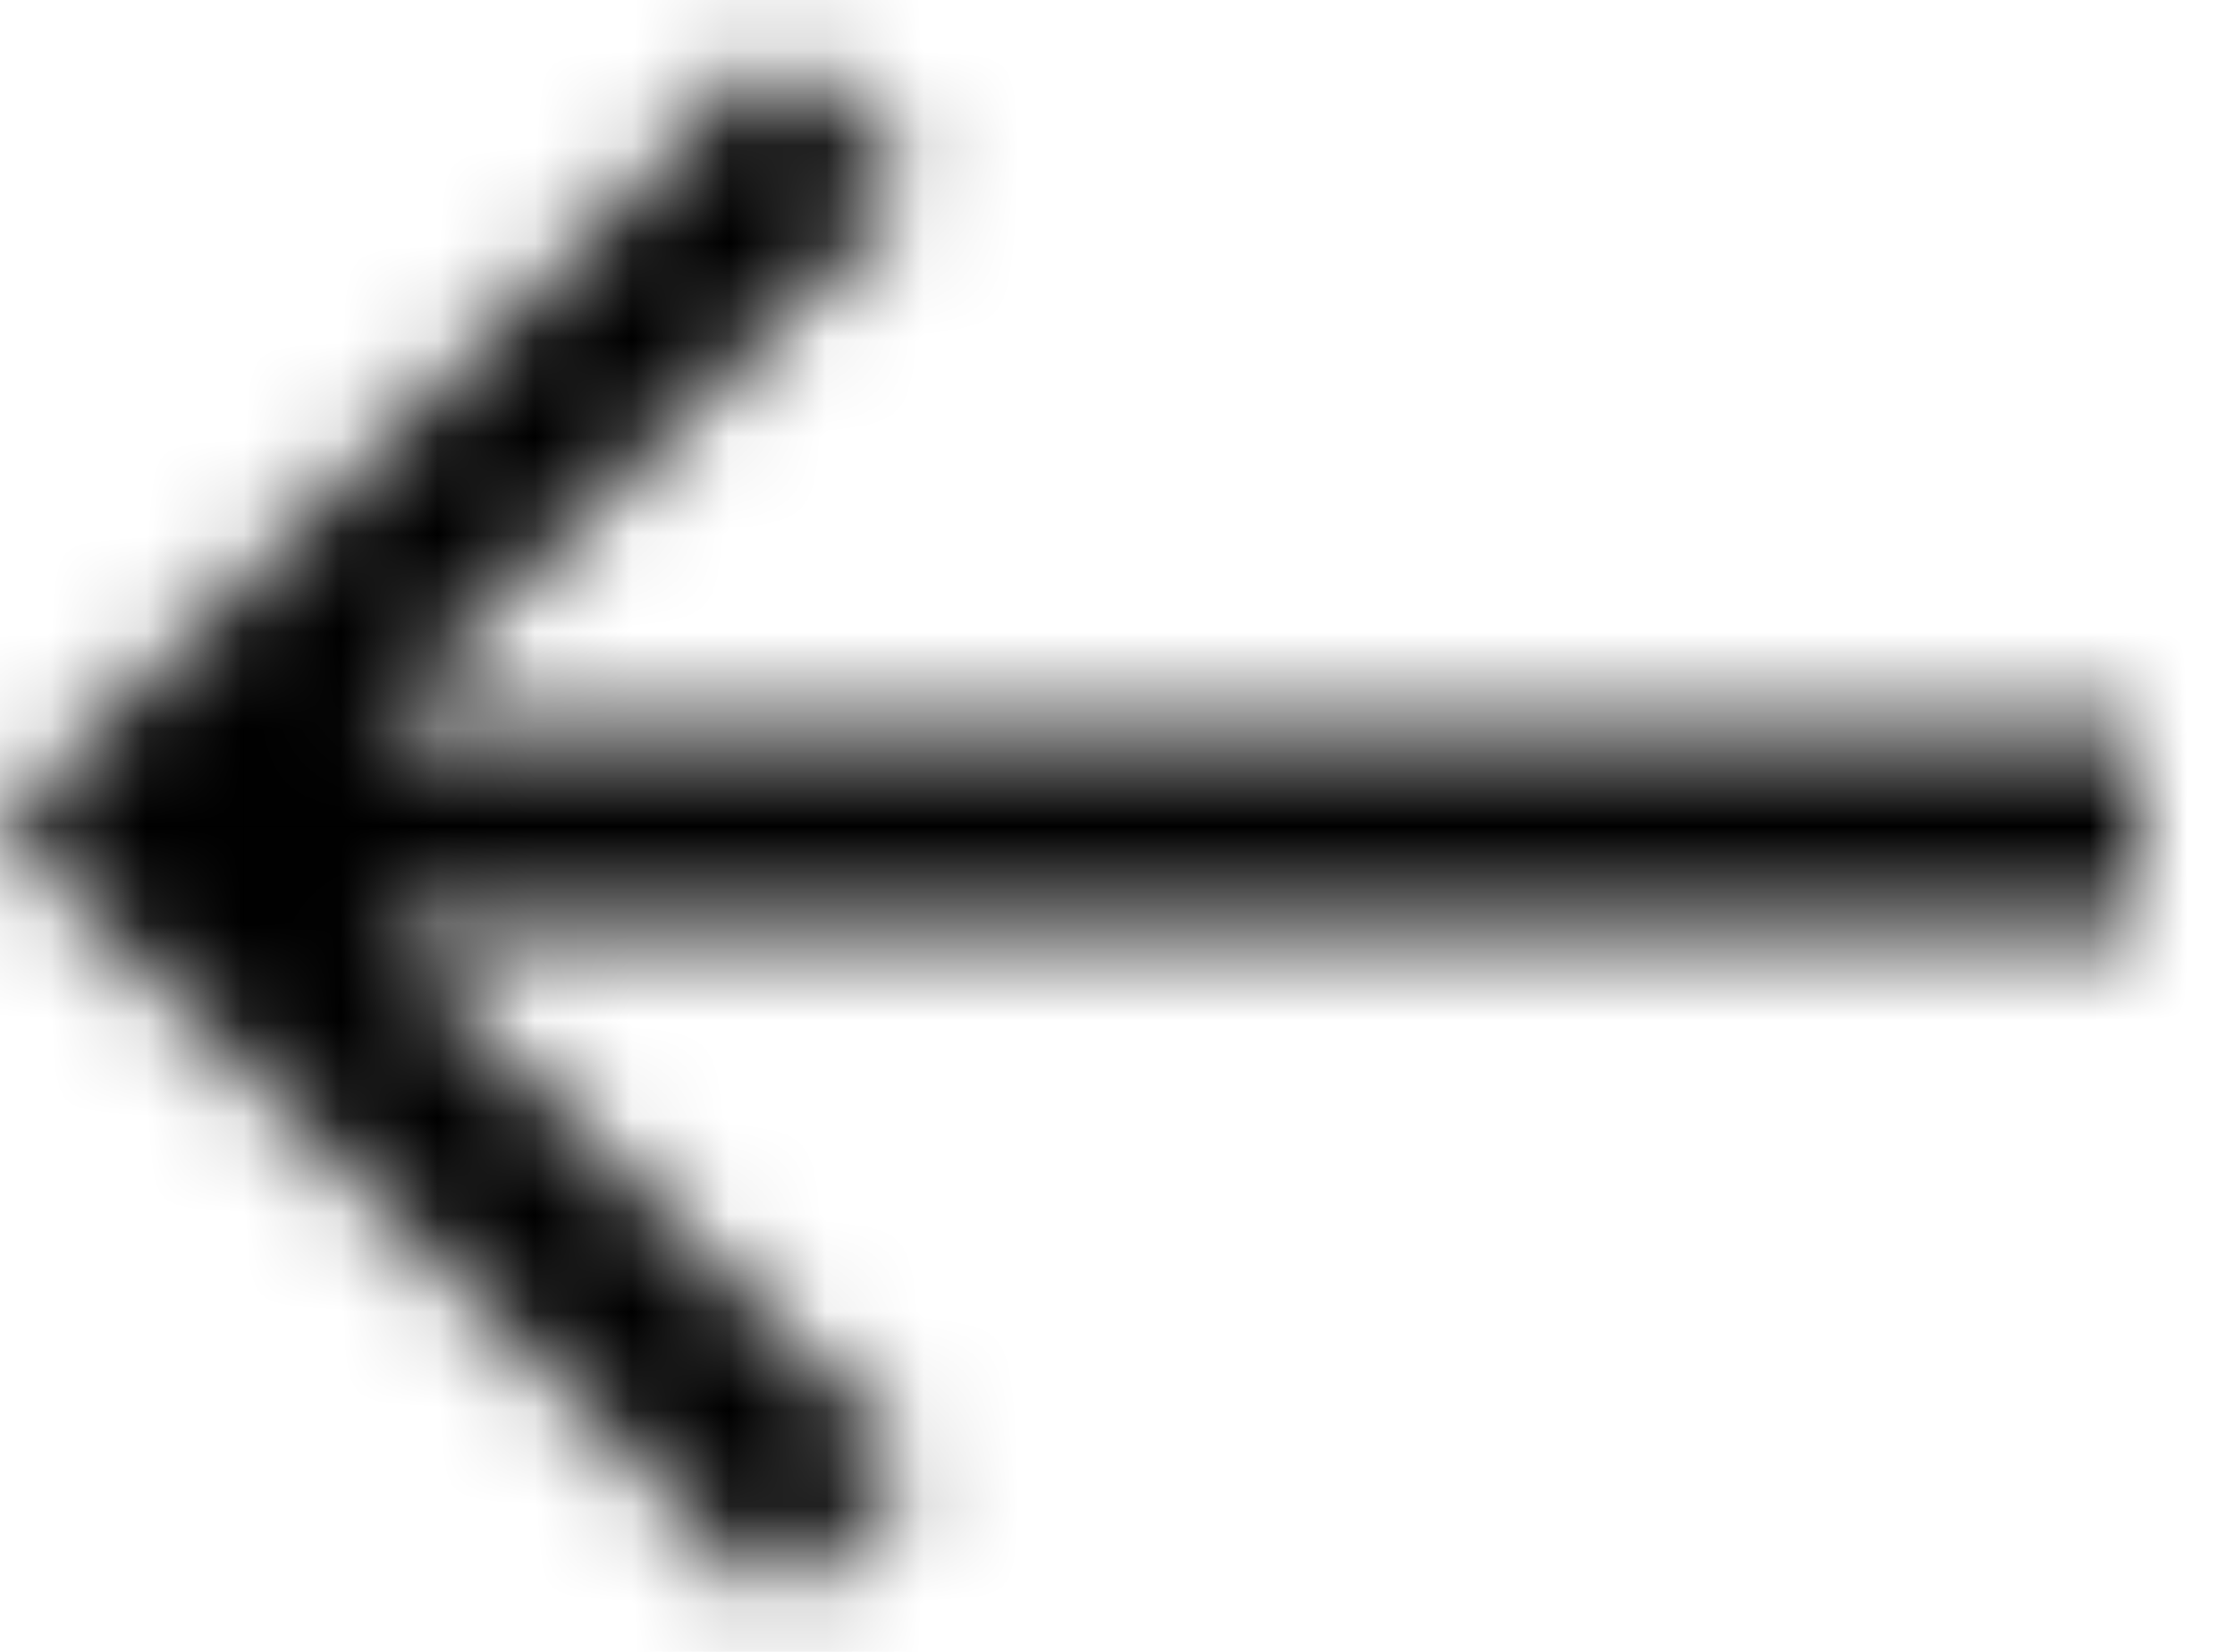 <svg width="23" height="17" viewBox="0 0 23 17" fill="none" xmlns="http://www.w3.org/2000/svg">
<mask id="mask0_1573_3141" style="mask-type:luminance" maskUnits="userSpaceOnUse" x="0" y="0" width="23" height="17">
<path fill-rule="evenodd" clip-rule="evenodd" d="M8 0.5L0.993 7.507L-0 8.5L1.01 9.51L8 16.5L9.41 15.09L3.83 9.5H22.004V7.5H3.83L9.41 1.91L8 0.5Z" fill="white"/>
</mask>
<g mask="url(#mask0_1573_3141)">
<path fill-rule="evenodd" clip-rule="evenodd" d="M28 -8.5H-6V25.5H28V-8.5Z" fill="black"/>
</g>
</svg>
